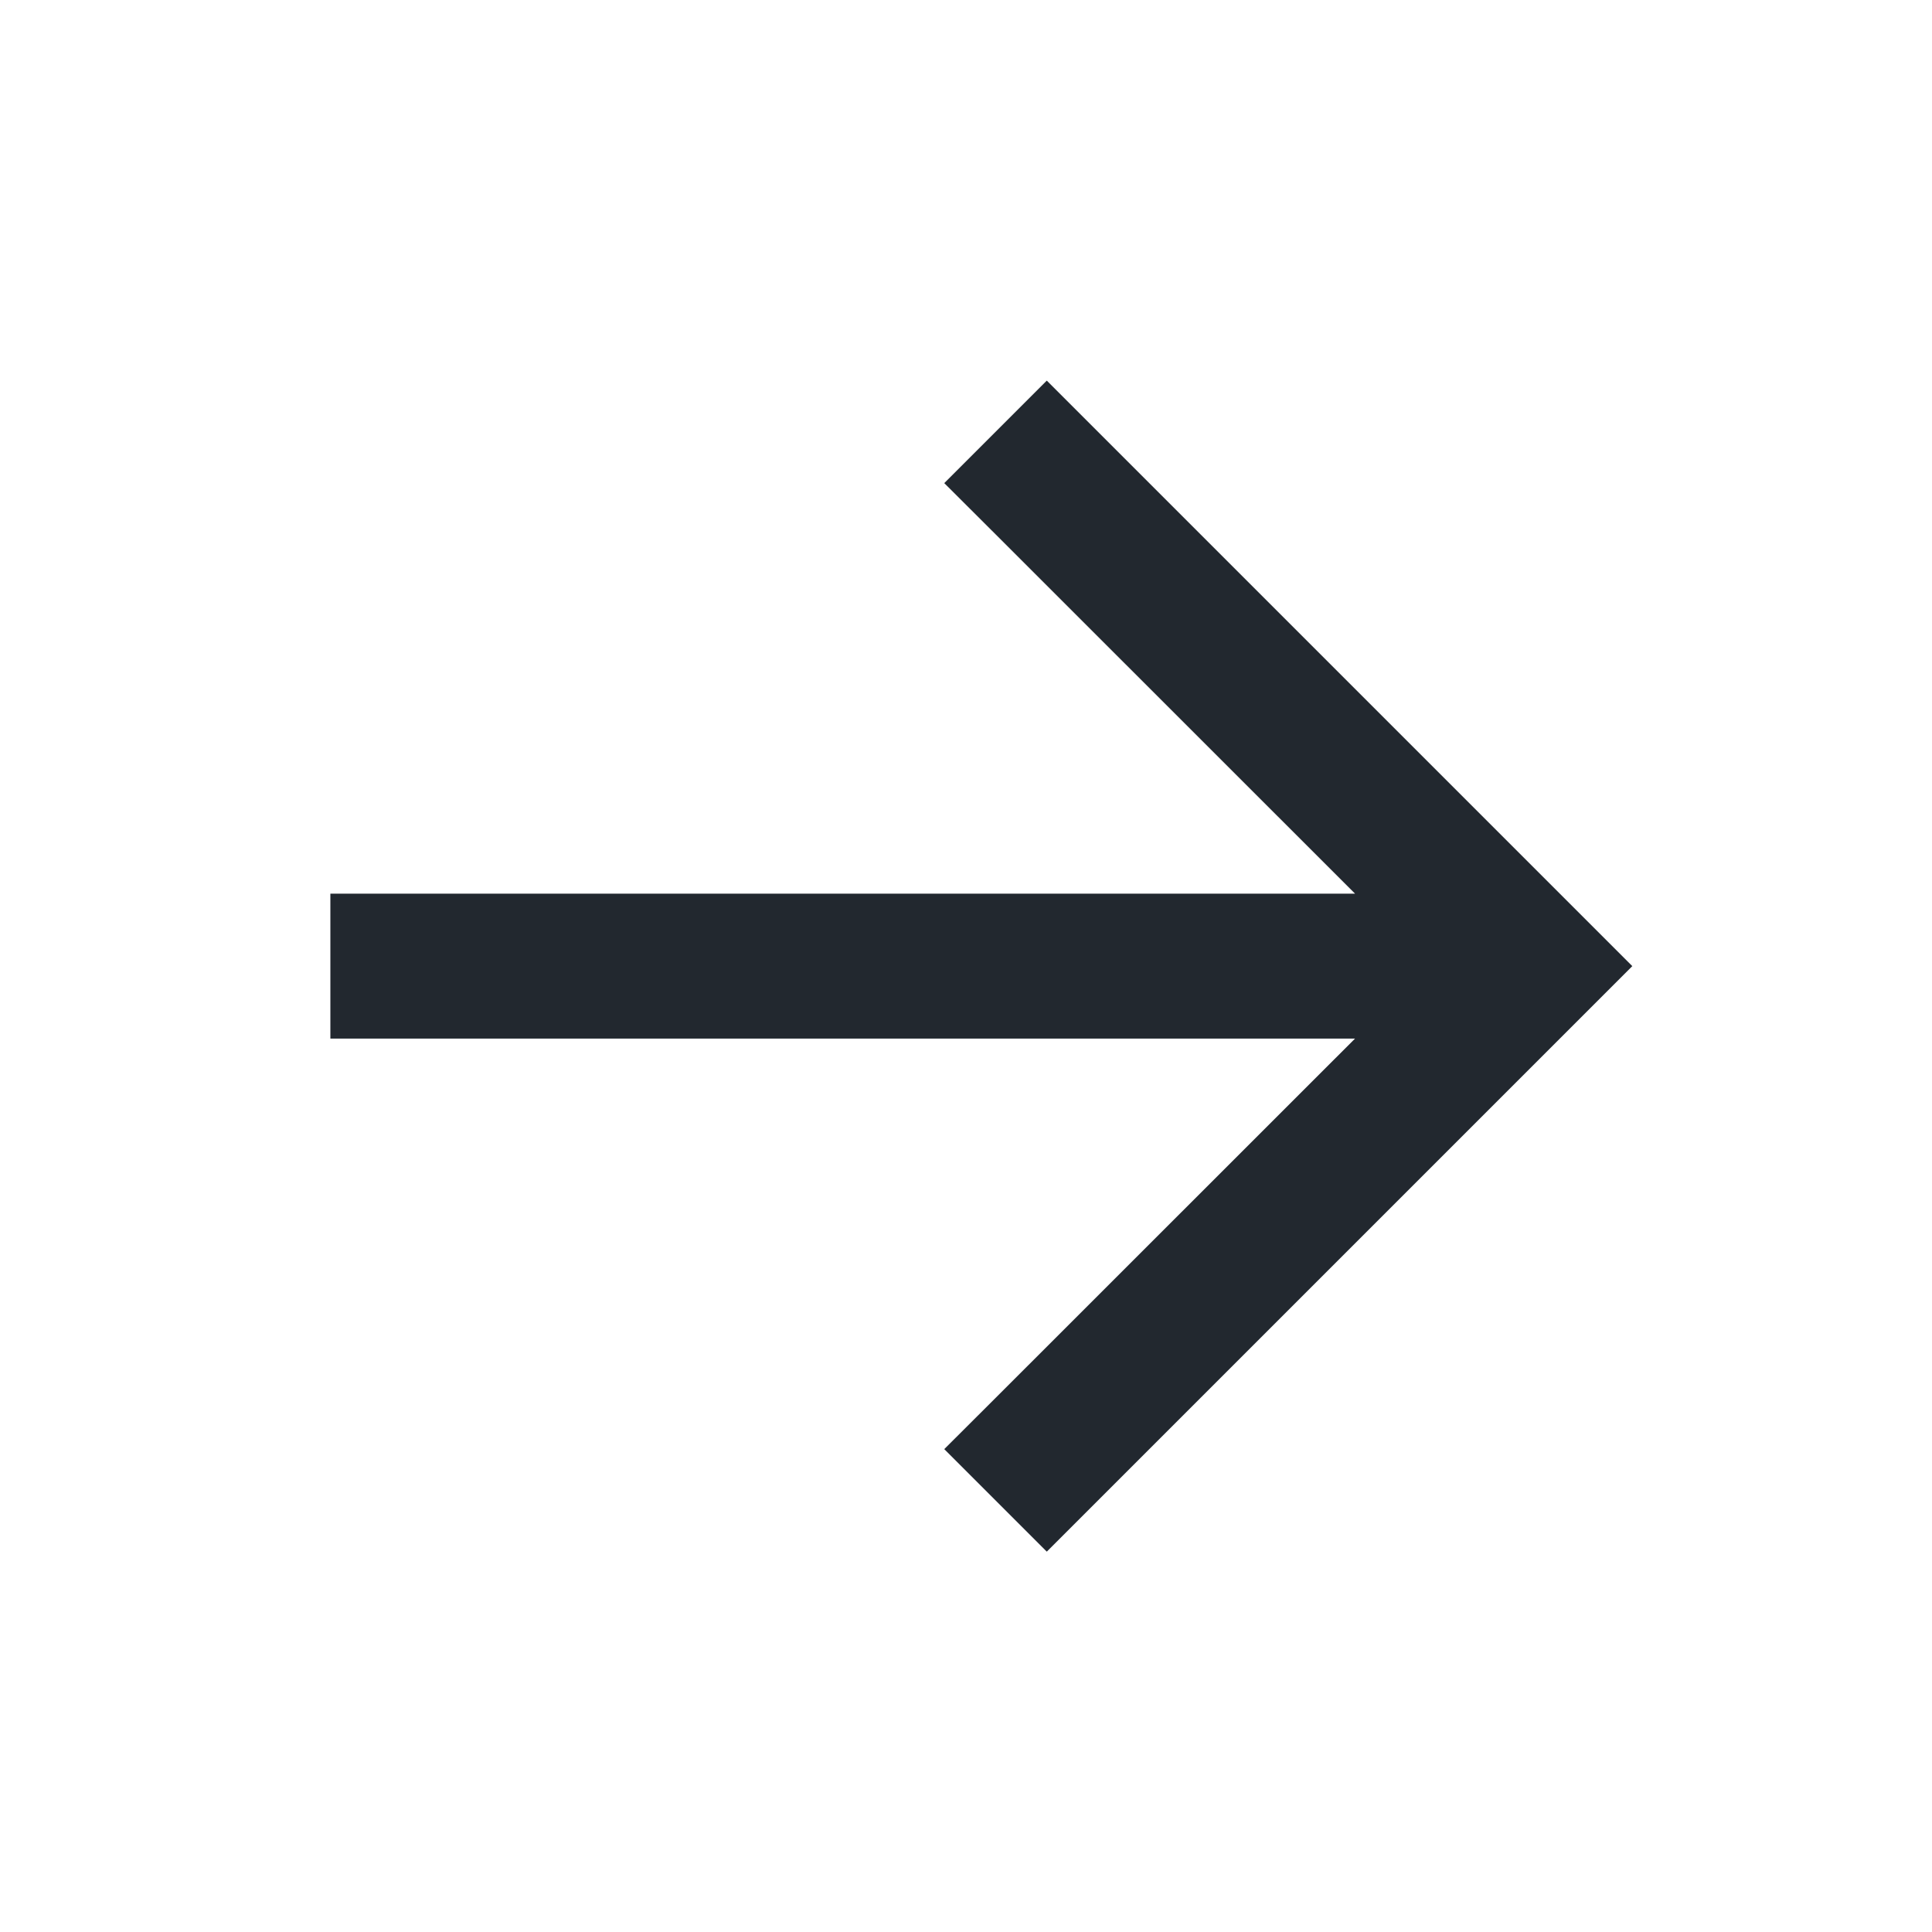 <svg width="16" height="16" viewBox="0 0 16 16" fill="none" xmlns="http://www.w3.org/2000/svg">
<path d="M13.518 8.001L8.669 12.85L7.82 12.001L8.245 11.577L11.222 8.601H2.736V7.401H11.222L8.245 4.425L7.82 4.001L8.669 3.152L13.518 8.001Z" fill="#22282F"/>
</svg>
